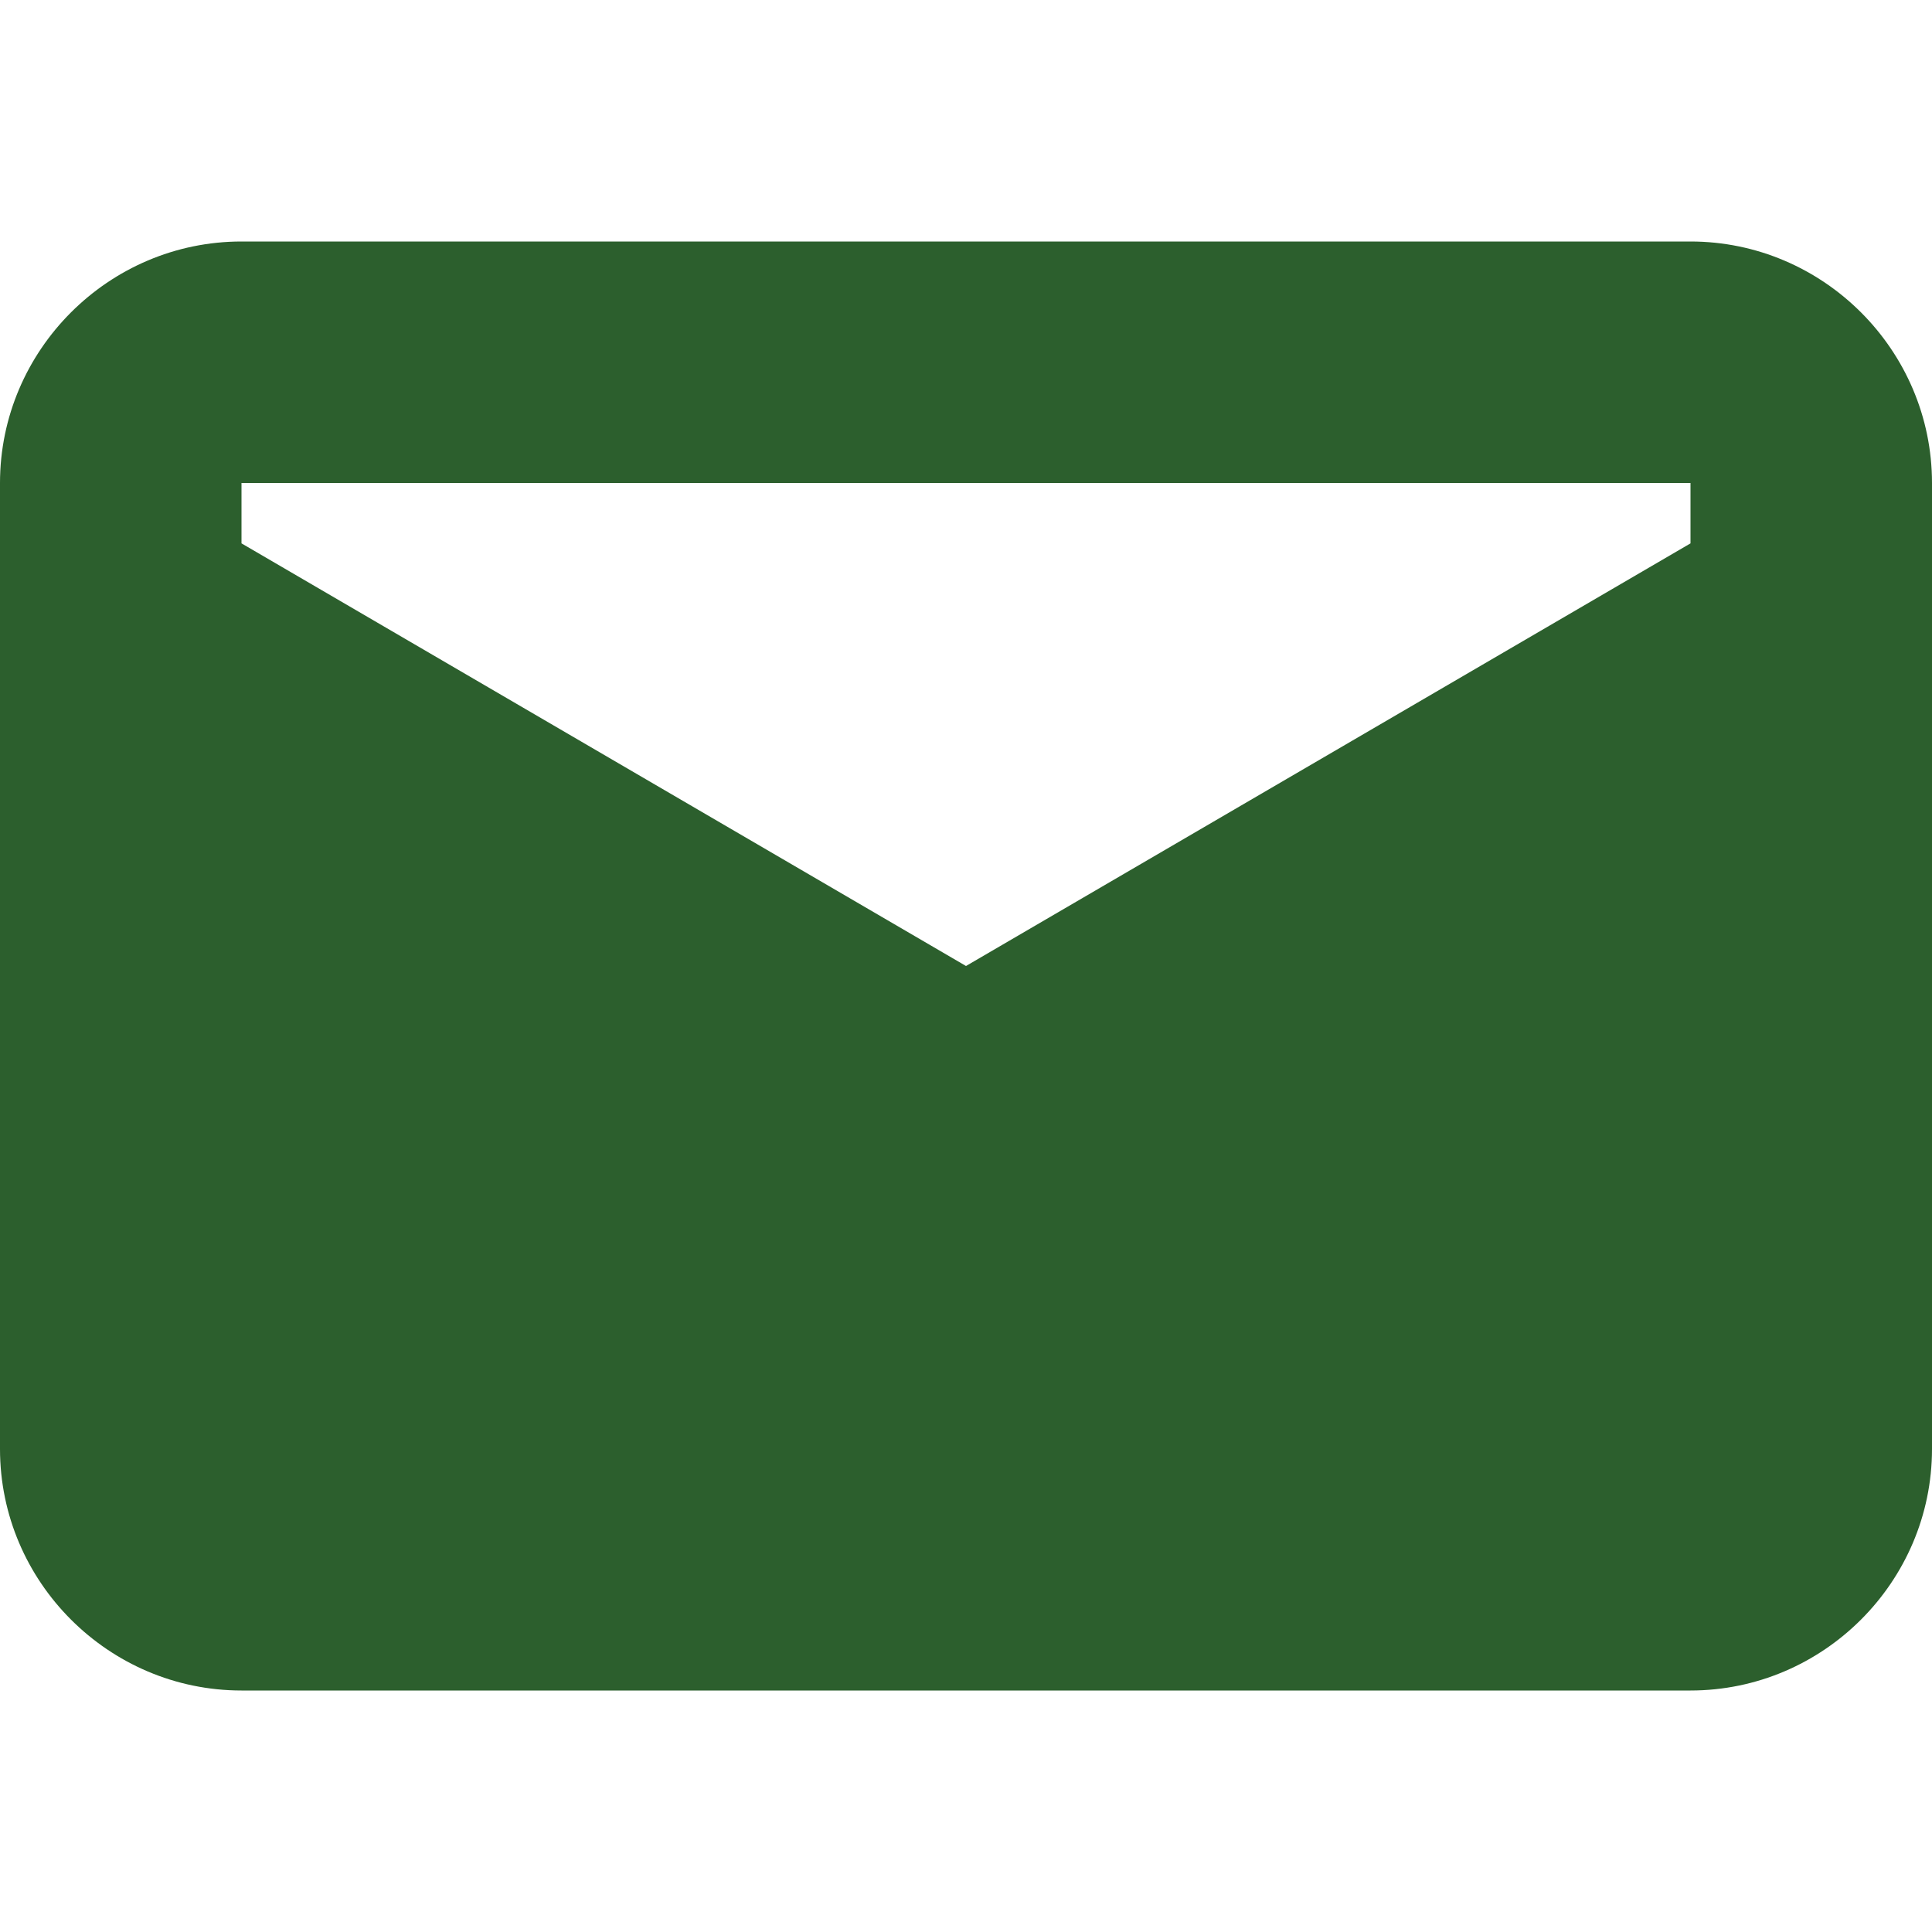 <?xml version="1.0" encoding="UTF-8"?>
<svg width="16" height="16" viewBox="0 0 16 16" fill="#2C5F2D" xmlns="http://www.w3.org/2000/svg">
    <path d="M14 2H2C.9 2 0 2.9 0 4v8c0 1.1.9 2 2 2h12c1.1 0 2-.9 2-2V4c0-1.1-.9-2-2-2zm0 2v.5l-6 3.5L2 4.5V4h12zm-6 5L2 8v4h12V8l-6 3z"/>
</svg> 